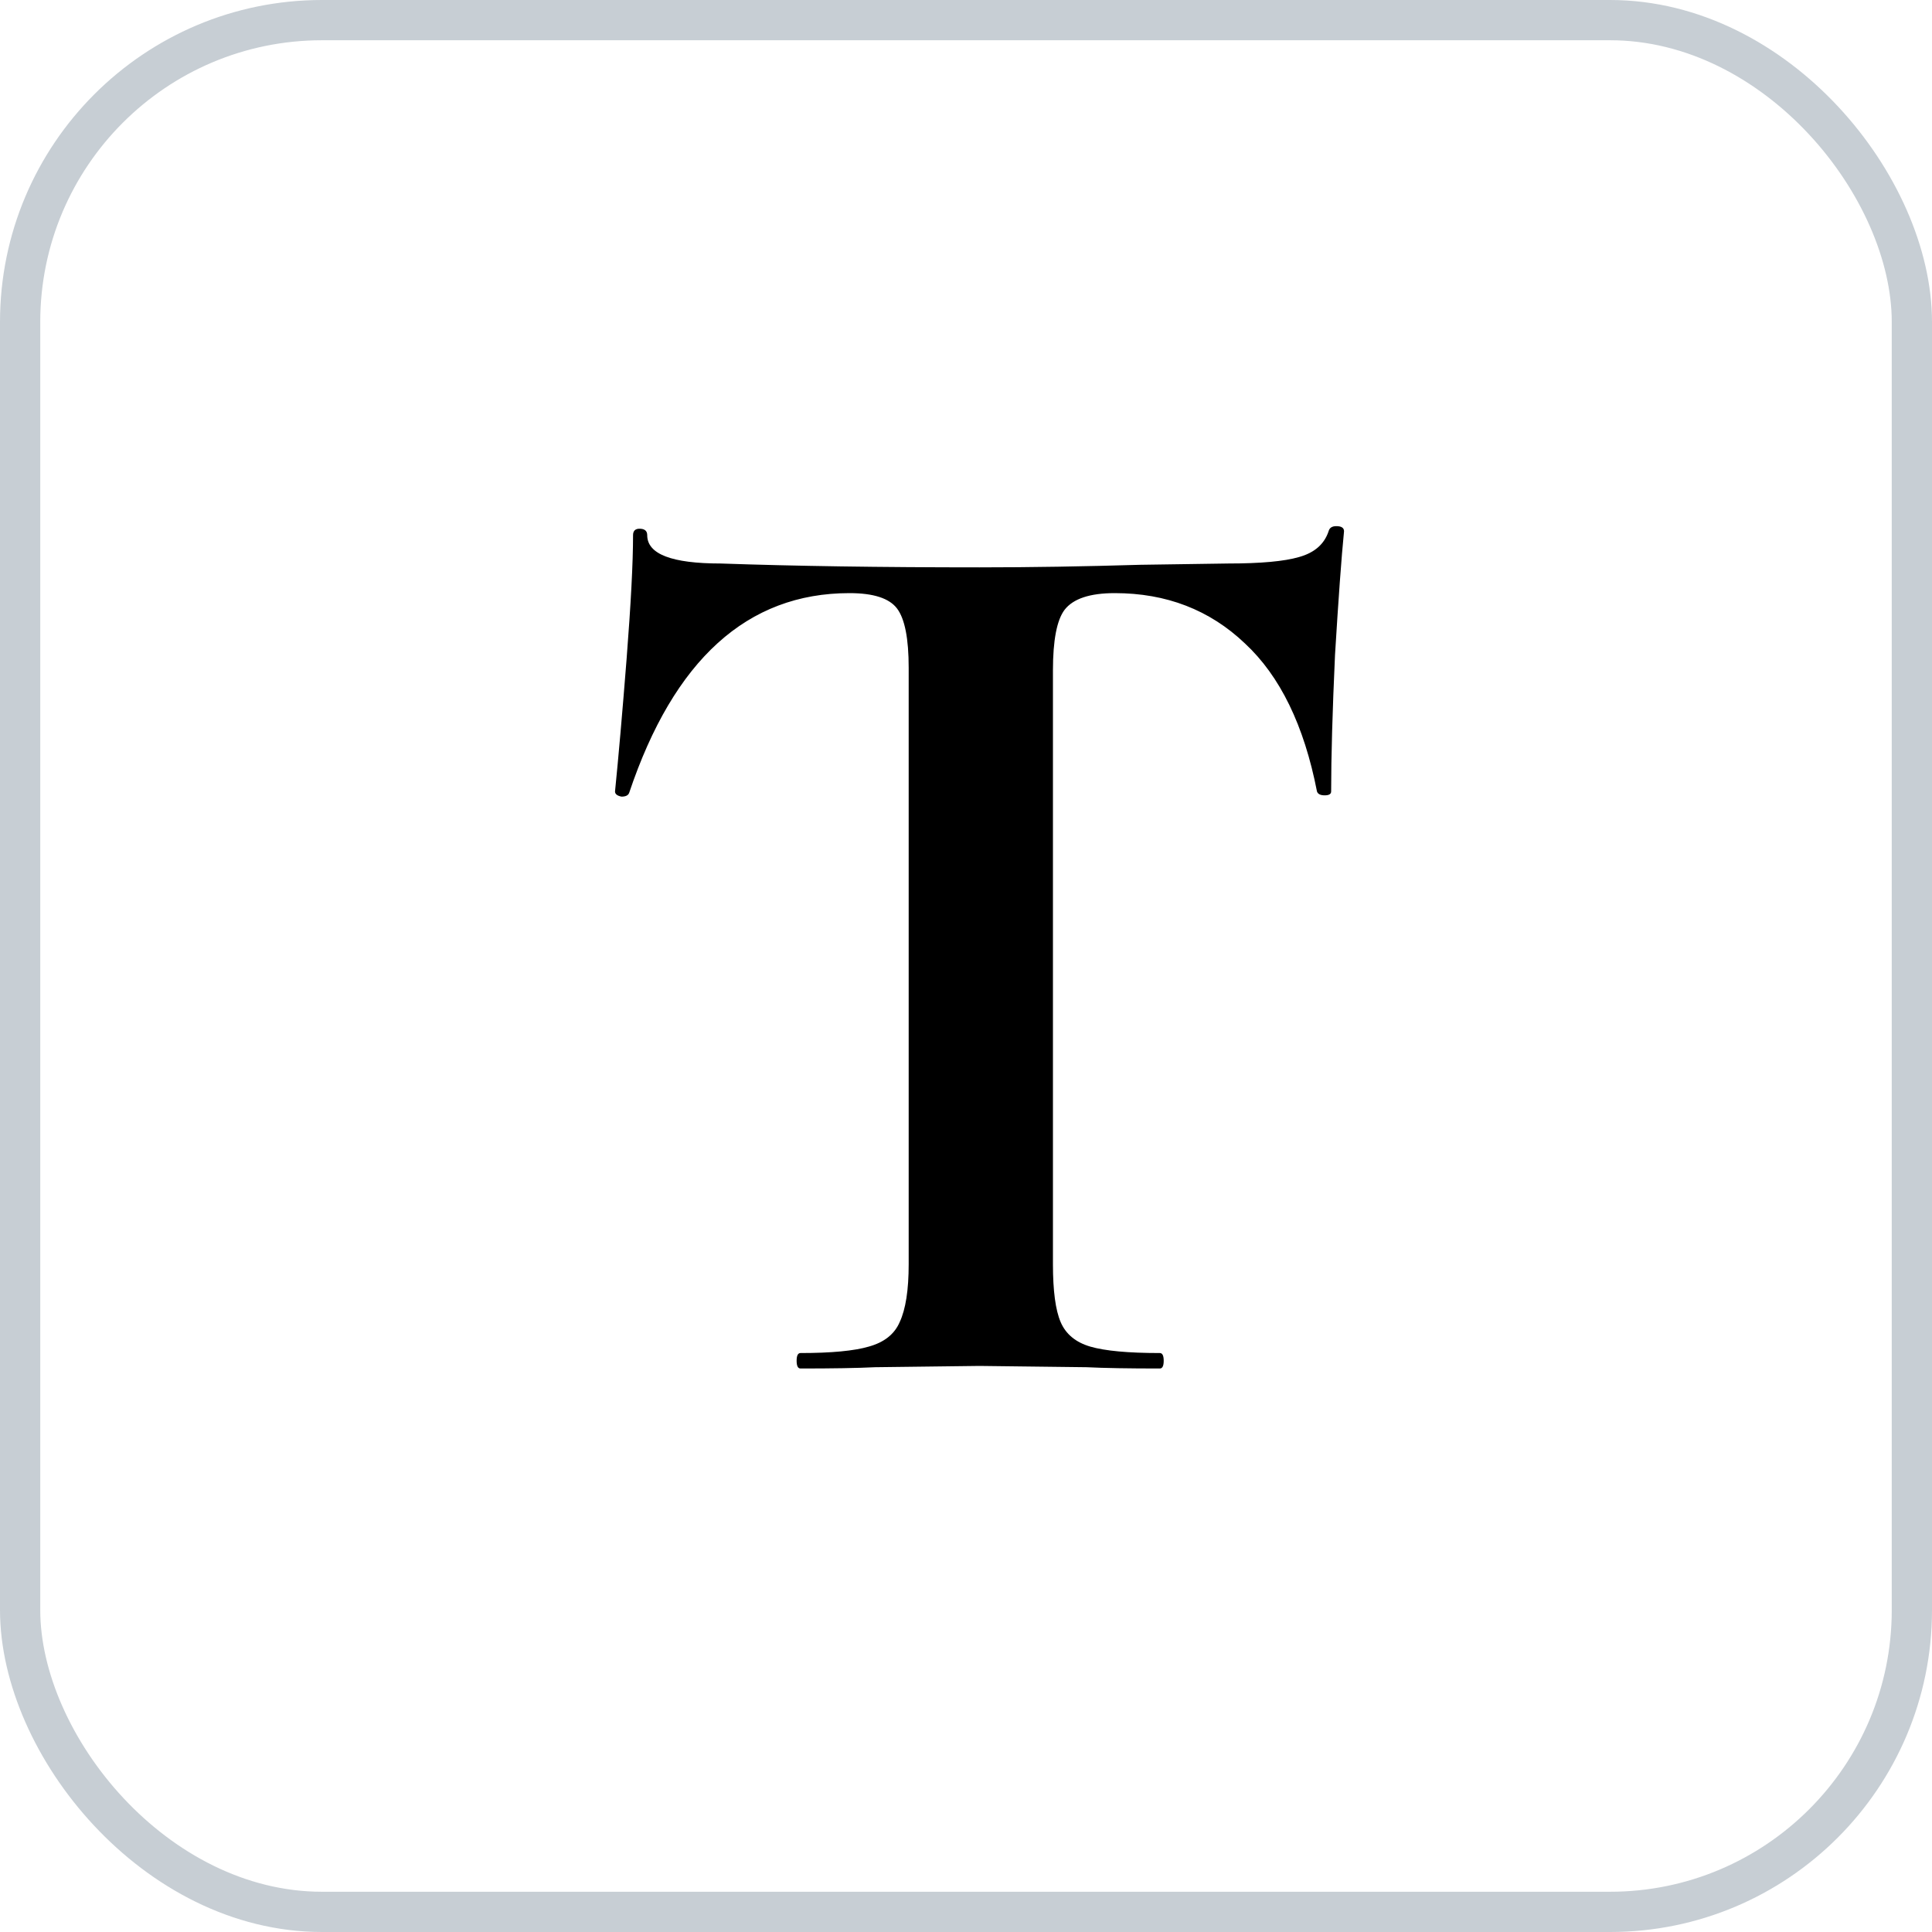 <svg width="24" height="24" viewBox="0 0 24 24" fill="none" xmlns="http://www.w3.org/2000/svg">
<path d="M10.552 7.368C9.283 7.368 8.371 8.195 7.816 9.848C7.805 9.88 7.773 9.896 7.72 9.896C7.667 9.885 7.64 9.864 7.64 9.832C7.683 9.405 7.731 8.856 7.784 8.184C7.837 7.501 7.864 6.989 7.864 6.648C7.864 6.595 7.891 6.568 7.944 6.568C8.008 6.568 8.04 6.595 8.04 6.648C8.04 6.883 8.344 7 8.952 7C9.869 7.032 10.941 7.048 12.168 7.048C12.797 7.048 13.464 7.037 14.168 7.016L15.256 7C15.661 7 15.955 6.973 16.136 6.92C16.328 6.867 16.451 6.76 16.504 6.6C16.515 6.557 16.547 6.536 16.6 6.536C16.664 6.536 16.696 6.557 16.696 6.6C16.664 6.92 16.627 7.432 16.584 8.136C16.552 8.84 16.536 9.405 16.536 9.832C16.536 9.864 16.509 9.88 16.456 9.88C16.403 9.88 16.371 9.864 16.36 9.832C16.2 9.011 15.901 8.397 15.464 7.992C15.027 7.576 14.488 7.368 13.848 7.368C13.539 7.368 13.331 7.437 13.224 7.576C13.128 7.704 13.08 7.955 13.08 8.328V15.704C13.08 16.035 13.112 16.275 13.176 16.424C13.24 16.573 13.363 16.675 13.544 16.728C13.725 16.781 14.013 16.808 14.408 16.808C14.44 16.808 14.456 16.84 14.456 16.904C14.456 16.968 14.44 17 14.408 17C14.024 17 13.72 16.995 13.496 16.984L12.168 16.968L10.872 16.984C10.648 16.995 10.339 17 9.944 17C9.912 17 9.896 16.968 9.896 16.904C9.896 16.84 9.912 16.808 9.944 16.808C10.328 16.808 10.611 16.781 10.792 16.728C10.984 16.675 11.112 16.573 11.176 16.424C11.251 16.264 11.288 16.024 11.288 15.704V8.296C11.288 7.933 11.24 7.688 11.144 7.56C11.048 7.432 10.851 7.368 10.552 7.368Z" fill="black"/>
<rect x="0.25" y="0.25" width="23.5" height="23.5" rx="3.75" stroke="#C7CED4" stroke-width="0.5"/>
</svg>
